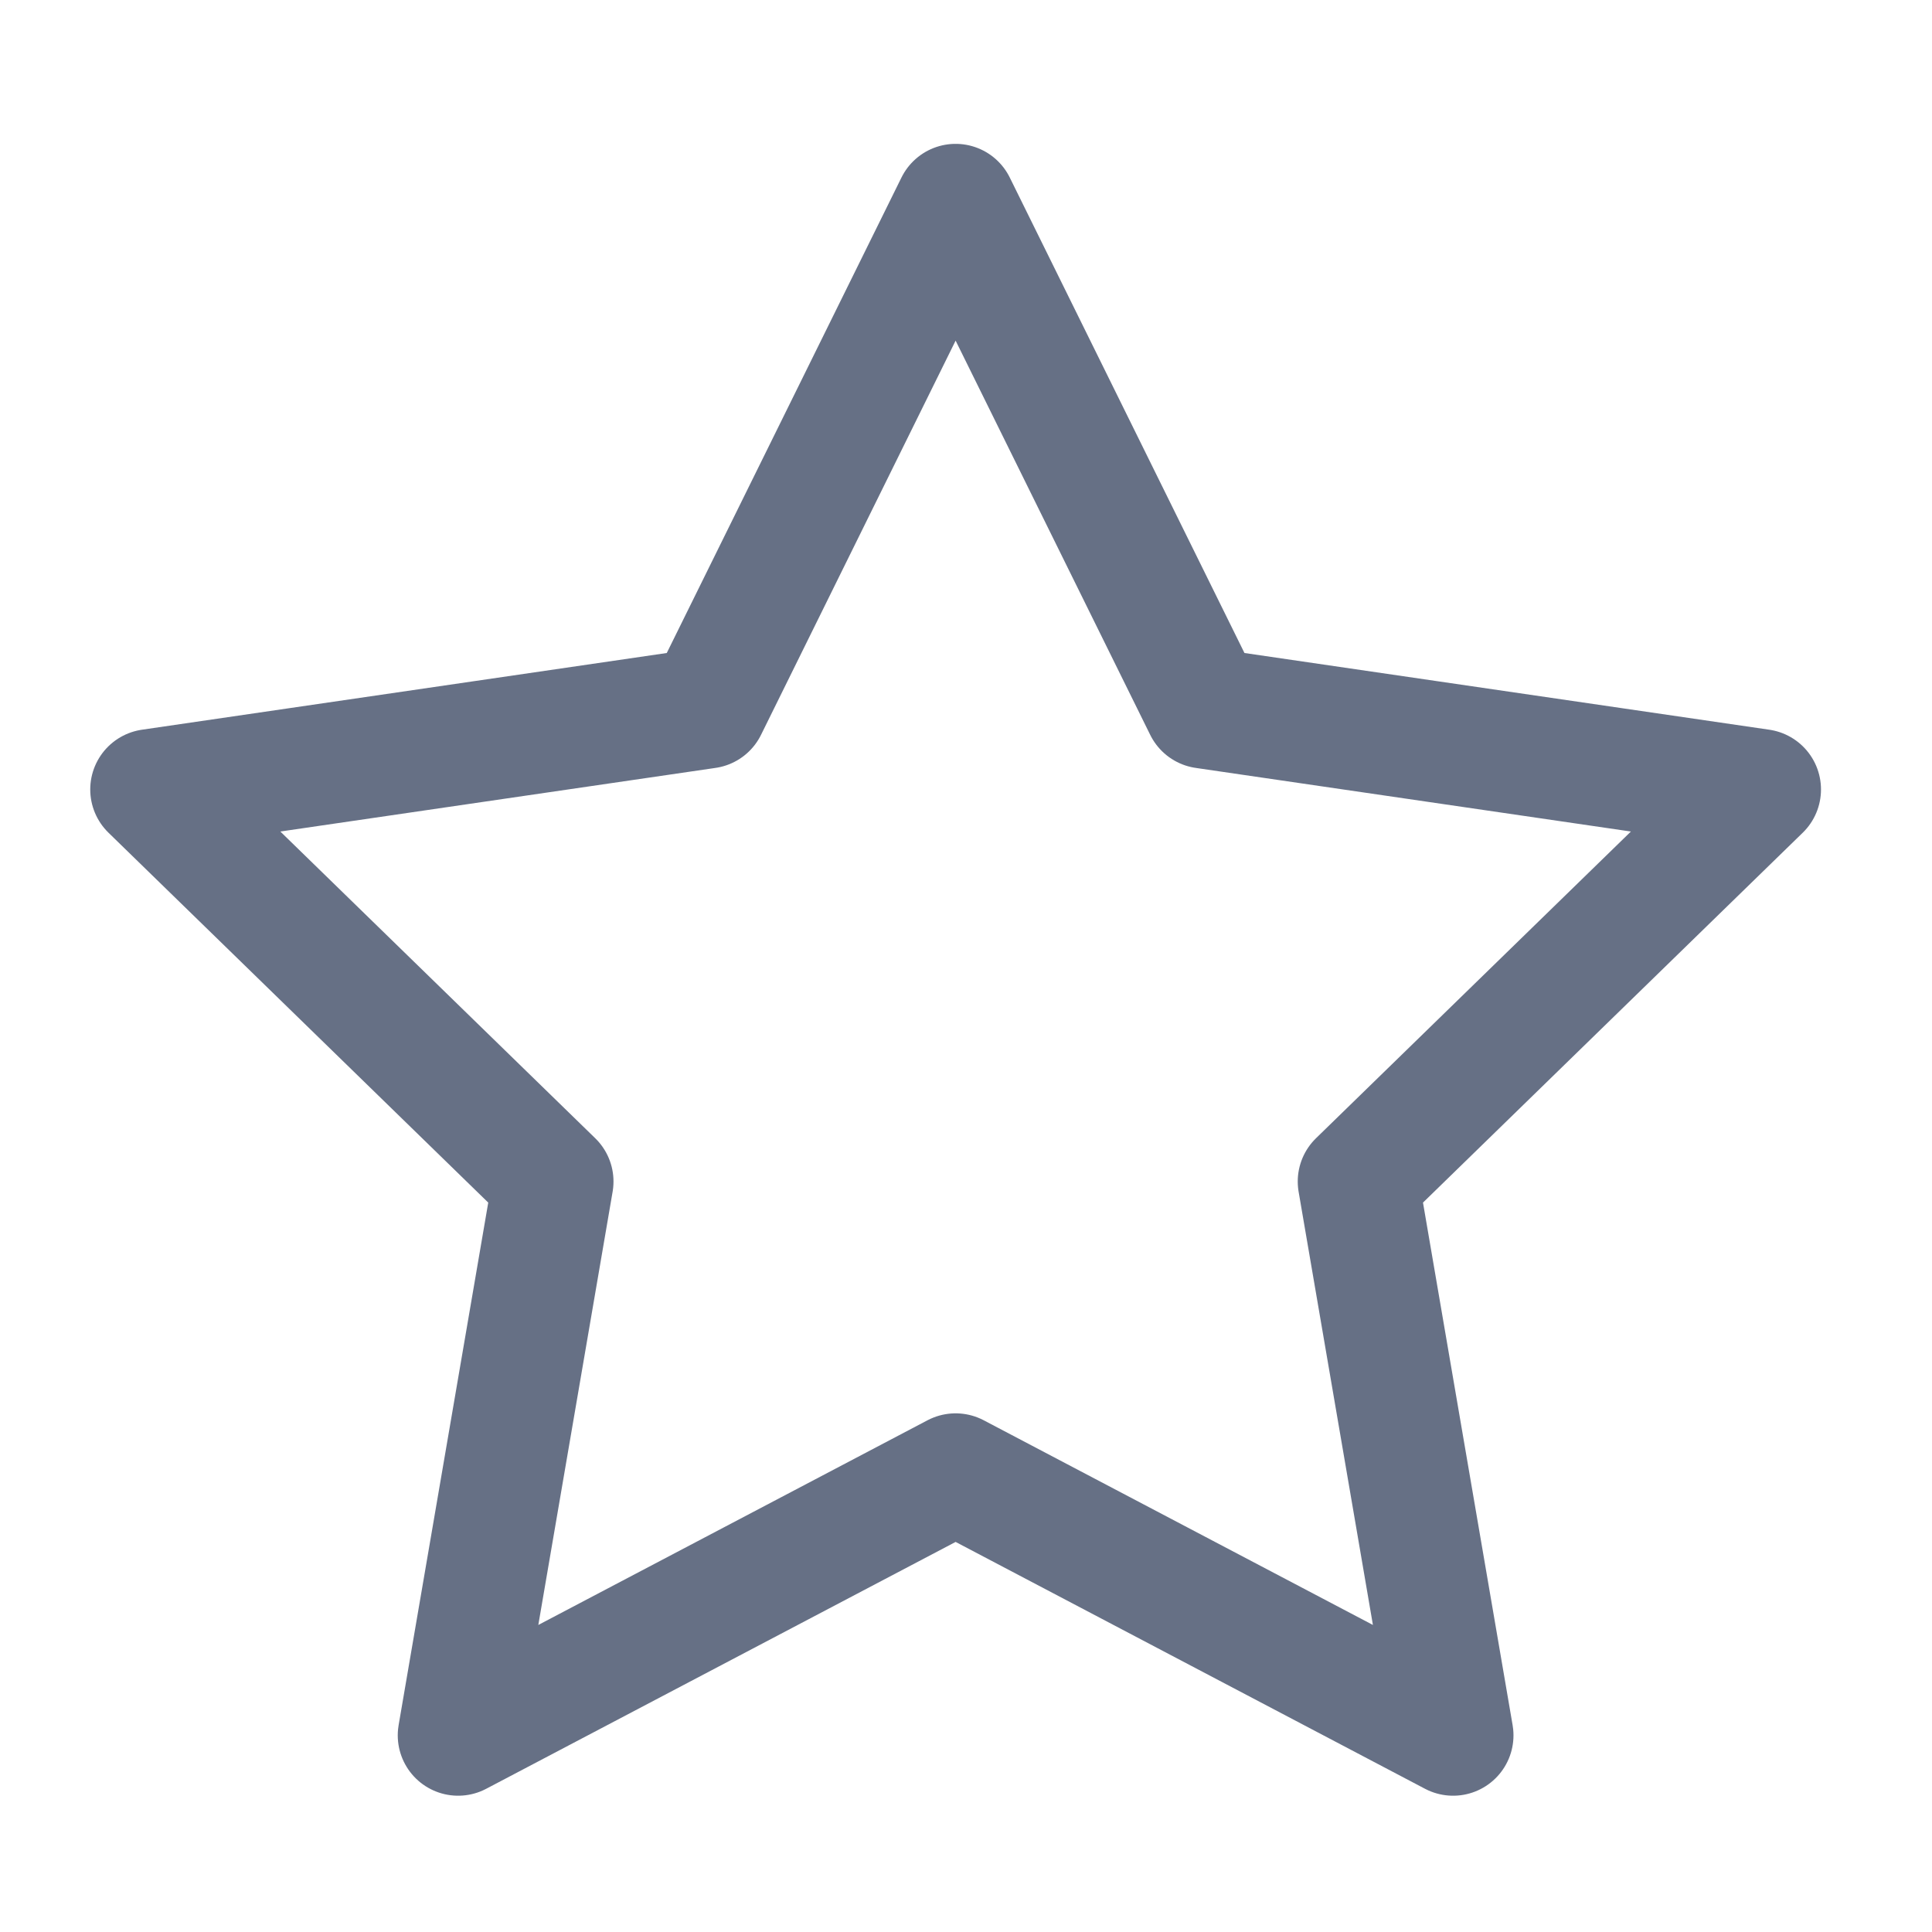 <svg width="24" height="24" viewBox="0 0 24 24" fill="none" xmlns="http://www.w3.org/2000/svg">
<path d="M11.871 2.537L14.961 8.797L21.871 9.807L16.871 14.677L18.051 21.557L11.871 18.307L5.691 21.557L6.871 14.677L1.871 9.807L8.781 8.797L11.871 2.537Z" stroke="#667085" stroke-width="1.5" stroke-linecap="round" stroke-linejoin="round"/>
</svg>
